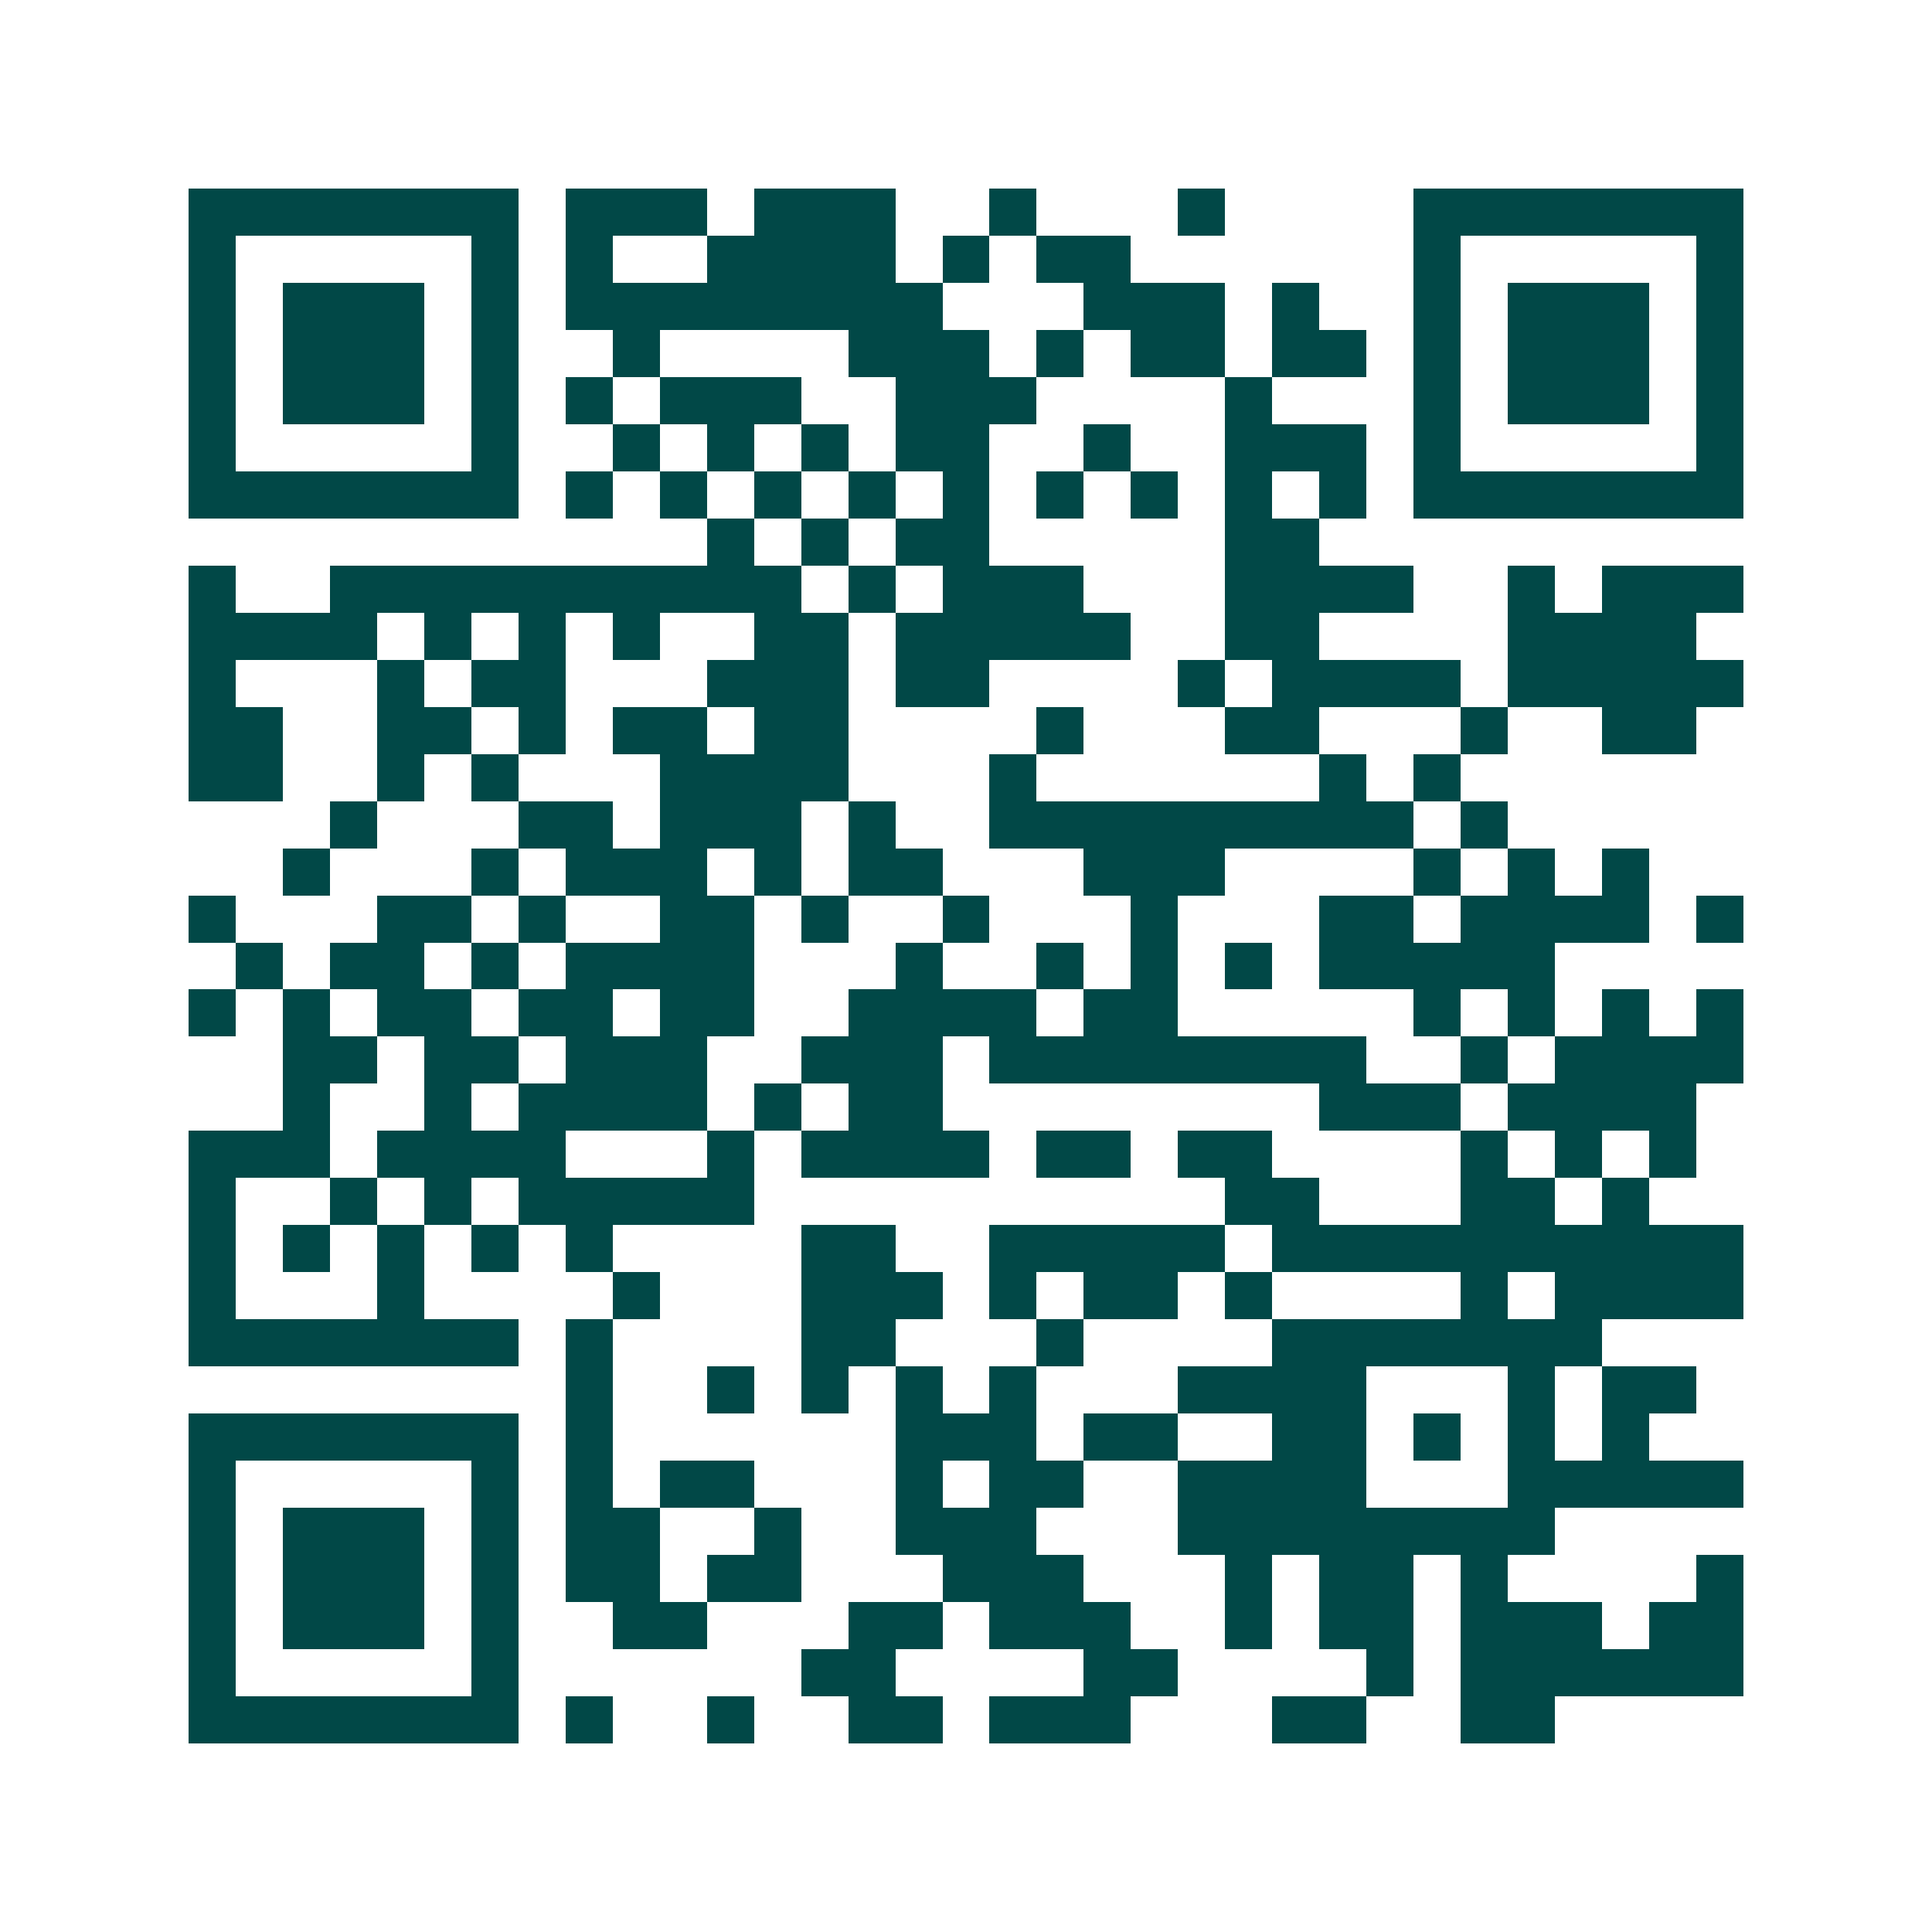 <svg xmlns="http://www.w3.org/2000/svg" width="200" height="200" viewBox="0 0 41 41" shape-rendering="crispEdges"><path fill="#ffffff" d="M0 0h41v41H0z"/><path stroke="#014847" d="M4 4.5h7m1 0h3m1 0h3m2 0h1m3 0h1m4 0h7M4 5.5h1m5 0h1m1 0h1m2 0h4m1 0h1m1 0h2m6 0h1m5 0h1M4 6.5h1m1 0h3m1 0h1m1 0h8m3 0h3m1 0h1m2 0h1m1 0h3m1 0h1M4 7.5h1m1 0h3m1 0h1m2 0h1m4 0h3m1 0h1m1 0h2m1 0h2m1 0h1m1 0h3m1 0h1M4 8.5h1m1 0h3m1 0h1m1 0h1m1 0h3m2 0h3m4 0h1m3 0h1m1 0h3m1 0h1M4 9.5h1m5 0h1m2 0h1m1 0h1m1 0h1m1 0h2m2 0h1m2 0h3m1 0h1m5 0h1M4 10.5h7m1 0h1m1 0h1m1 0h1m1 0h1m1 0h1m1 0h1m1 0h1m1 0h1m1 0h1m1 0h7M15 11.5h1m1 0h1m1 0h2m5 0h2M4 12.5h1m2 0h10m1 0h1m1 0h3m3 0h4m2 0h1m1 0h3M4 13.5h4m1 0h1m1 0h1m1 0h1m2 0h2m1 0h5m2 0h2m4 0h4M4 14.5h1m3 0h1m1 0h2m3 0h3m1 0h2m4 0h1m1 0h4m1 0h5M4 15.5h2m2 0h2m1 0h1m1 0h2m1 0h2m4 0h1m3 0h2m3 0h1m2 0h2M4 16.5h2m2 0h1m1 0h1m3 0h4m3 0h1m6 0h1m1 0h1M7 17.5h1m3 0h2m1 0h3m1 0h1m2 0h9m1 0h1M6 18.5h1m3 0h1m1 0h3m1 0h1m1 0h2m3 0h3m4 0h1m1 0h1m1 0h1M4 19.5h1m3 0h2m1 0h1m2 0h2m1 0h1m2 0h1m3 0h1m3 0h2m1 0h4m1 0h1M5 20.5h1m1 0h2m1 0h1m1 0h4m3 0h1m2 0h1m1 0h1m1 0h1m1 0h5M4 21.5h1m1 0h1m1 0h2m1 0h2m1 0h2m2 0h4m1 0h2m5 0h1m1 0h1m1 0h1m1 0h1M6 22.5h2m1 0h2m1 0h3m2 0h3m1 0h8m2 0h1m1 0h4M6 23.5h1m2 0h1m1 0h4m1 0h1m1 0h2m8 0h3m1 0h4M4 24.5h3m1 0h4m3 0h1m1 0h4m1 0h2m1 0h2m4 0h1m1 0h1m1 0h1M4 25.5h1m2 0h1m1 0h1m1 0h5m10 0h2m3 0h2m1 0h1M4 26.5h1m1 0h1m1 0h1m1 0h1m1 0h1m4 0h2m2 0h5m1 0h10M4 27.5h1m3 0h1m4 0h1m3 0h3m1 0h1m1 0h2m1 0h1m4 0h1m1 0h4M4 28.5h7m1 0h1m4 0h2m3 0h1m4 0h7M12 29.5h1m2 0h1m1 0h1m1 0h1m1 0h1m3 0h4m3 0h1m1 0h2M4 30.5h7m1 0h1m6 0h3m1 0h2m2 0h2m1 0h1m1 0h1m1 0h1M4 31.5h1m5 0h1m1 0h1m1 0h2m3 0h1m1 0h2m2 0h4m3 0h5M4 32.5h1m1 0h3m1 0h1m1 0h2m2 0h1m2 0h3m3 0h8M4 33.5h1m1 0h3m1 0h1m1 0h2m1 0h2m3 0h3m3 0h1m1 0h2m1 0h1m4 0h1M4 34.5h1m1 0h3m1 0h1m2 0h2m3 0h2m1 0h3m2 0h1m1 0h2m1 0h3m1 0h2M4 35.5h1m5 0h1m6 0h2m4 0h2m4 0h1m1 0h6M4 36.5h7m1 0h1m2 0h1m2 0h2m1 0h3m3 0h2m2 0h2"/></svg>
